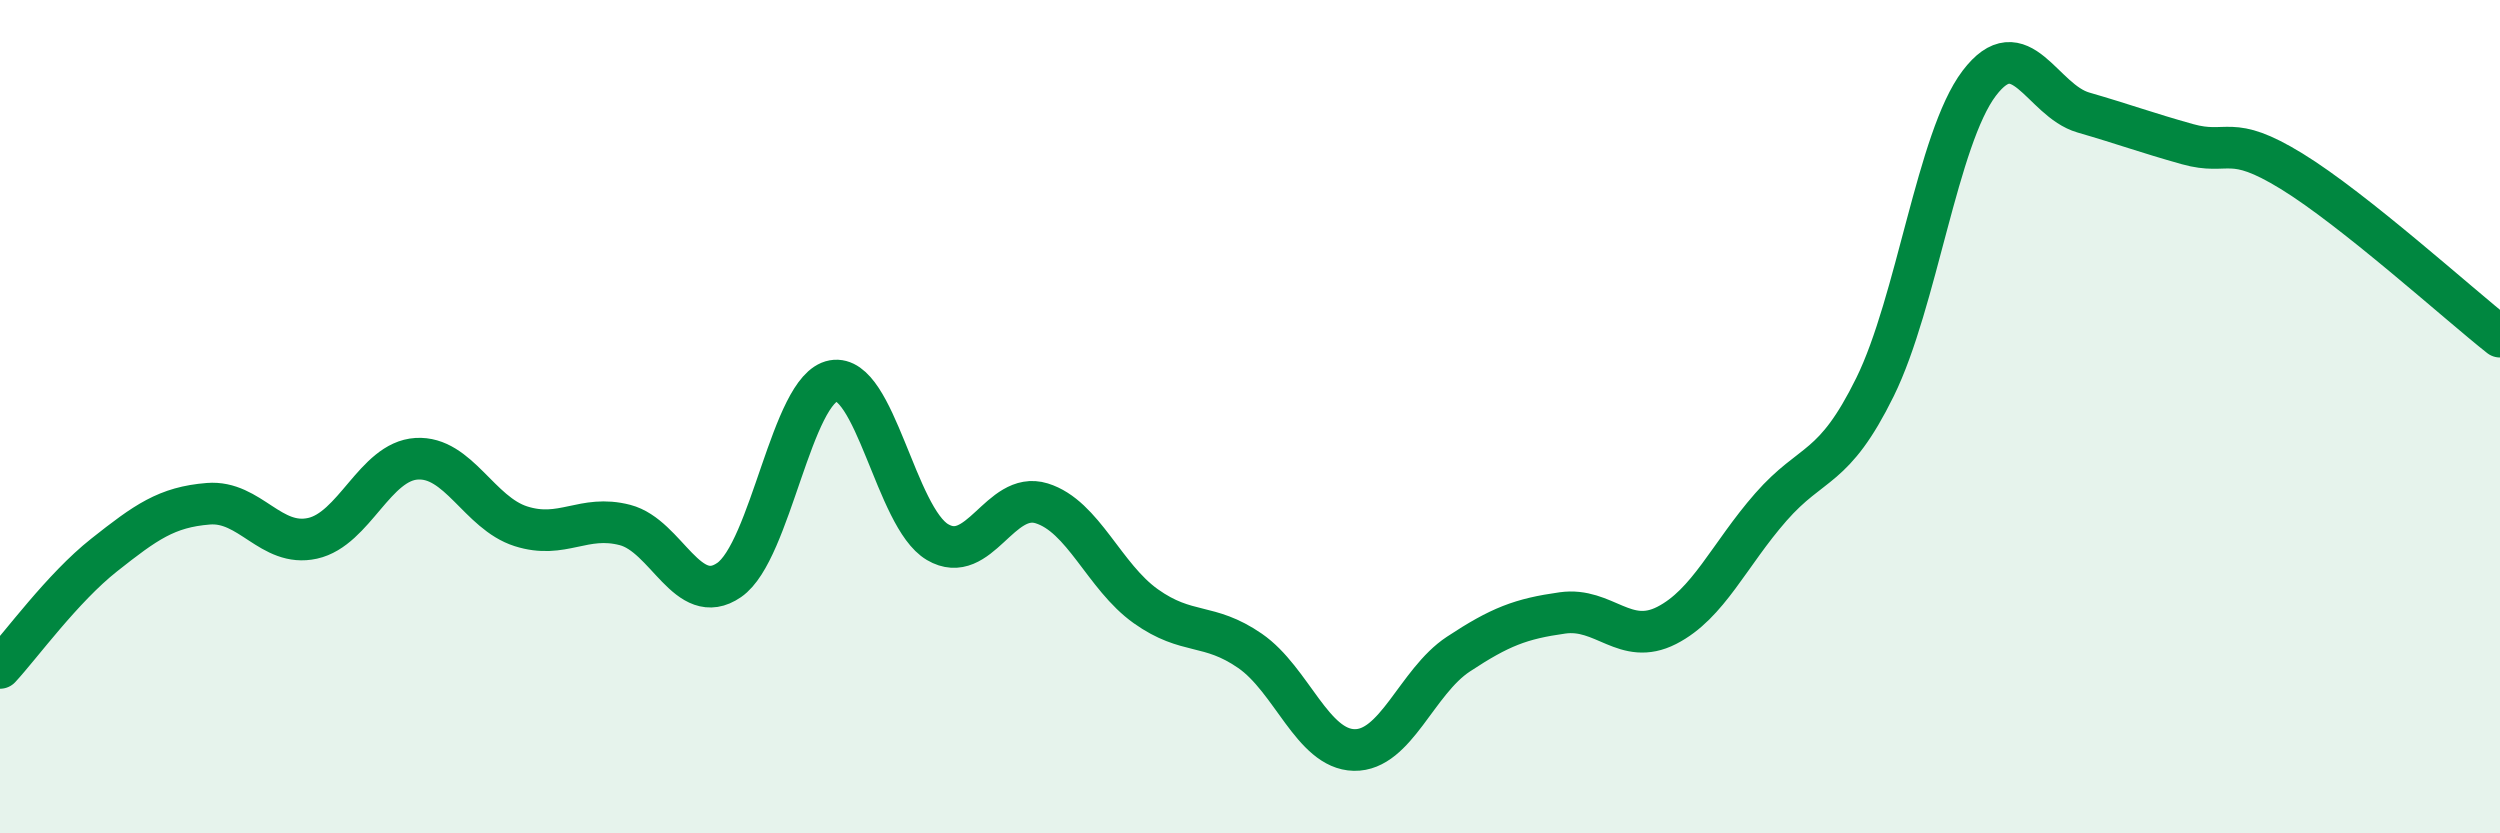 
    <svg width="60" height="20" viewBox="0 0 60 20" xmlns="http://www.w3.org/2000/svg">
      <path
        d="M 0,16.03 C 0.5,15.49 1.5,14.11 2.5,13.32 C 3.5,12.53 4,12.17 5,12.09 C 6,12.01 6.5,13.14 7.5,12.92 C 8.5,12.7 9,11.07 10,11.01 C 11,10.95 11.5,12.31 12.5,12.63 C 13.5,12.95 14,12.34 15,12.6 C 16,12.86 16.5,14.61 17.5,13.92 C 18.5,13.23 19,9.32 20,9.14 C 21,8.96 21.5,12.42 22.5,13.01 C 23.5,13.6 24,11.77 25,12.08 C 26,12.39 26.5,13.84 27.5,14.55 C 28.5,15.26 29,14.93 30,15.62 C 31,16.31 31.5,17.98 32.5,18 C 33.5,18.02 34,16.36 35,15.7 C 36,15.04 36.5,14.85 37.5,14.71 C 38.5,14.57 39,15.52 40,15.01 C 41,14.5 41.5,13.31 42.5,12.17 C 43.5,11.03 44,11.32 45,9.29 C 46,7.26 46.5,3.32 47.5,2 C 48.5,0.68 49,2.41 50,2.7 C 51,2.99 51.5,3.18 52.5,3.46 C 53.5,3.74 53.5,3.19 55,4.11 C 56.5,5.03 59,7.29 60,8.08L60 20L0 20Z"
        fill="#008740"
        opacity="0.1"
        stroke-linecap="round"
        stroke-linejoin="round"
      />
      <path
        d="M 0,16.03 C 0.5,15.49 1.5,14.11 2.5,13.32 C 3.5,12.53 4,12.17 5,12.09 C 6,12.01 6.5,13.14 7.5,12.92 C 8.5,12.7 9,11.07 10,11.01 C 11,10.95 11.5,12.31 12.5,12.63 C 13.5,12.95 14,12.34 15,12.6 C 16,12.86 16.5,14.61 17.5,13.92 C 18.5,13.23 19,9.32 20,9.14 C 21,8.96 21.5,12.42 22.5,13.01 C 23.5,13.6 24,11.77 25,12.08 C 26,12.39 26.5,13.84 27.5,14.55 C 28.5,15.26 29,14.93 30,15.62 C 31,16.31 31.5,17.98 32.5,18 C 33.5,18.02 34,16.36 35,15.7 C 36,15.04 36.5,14.85 37.5,14.71 C 38.5,14.57 39,15.52 40,15.01 C 41,14.5 41.5,13.31 42.5,12.17 C 43.5,11.03 44,11.32 45,9.29 C 46,7.26 46.5,3.32 47.5,2 C 48.5,0.68 49,2.41 50,2.7 C 51,2.99 51.5,3.18 52.5,3.46 C 53.5,3.74 53.5,3.19 55,4.11 C 56.5,5.03 59,7.29 60,8.08"
        stroke="#008740"
        stroke-width="1"
        fill="none"
        stroke-linecap="round"
        stroke-linejoin="round"
      />
    </svg>
  